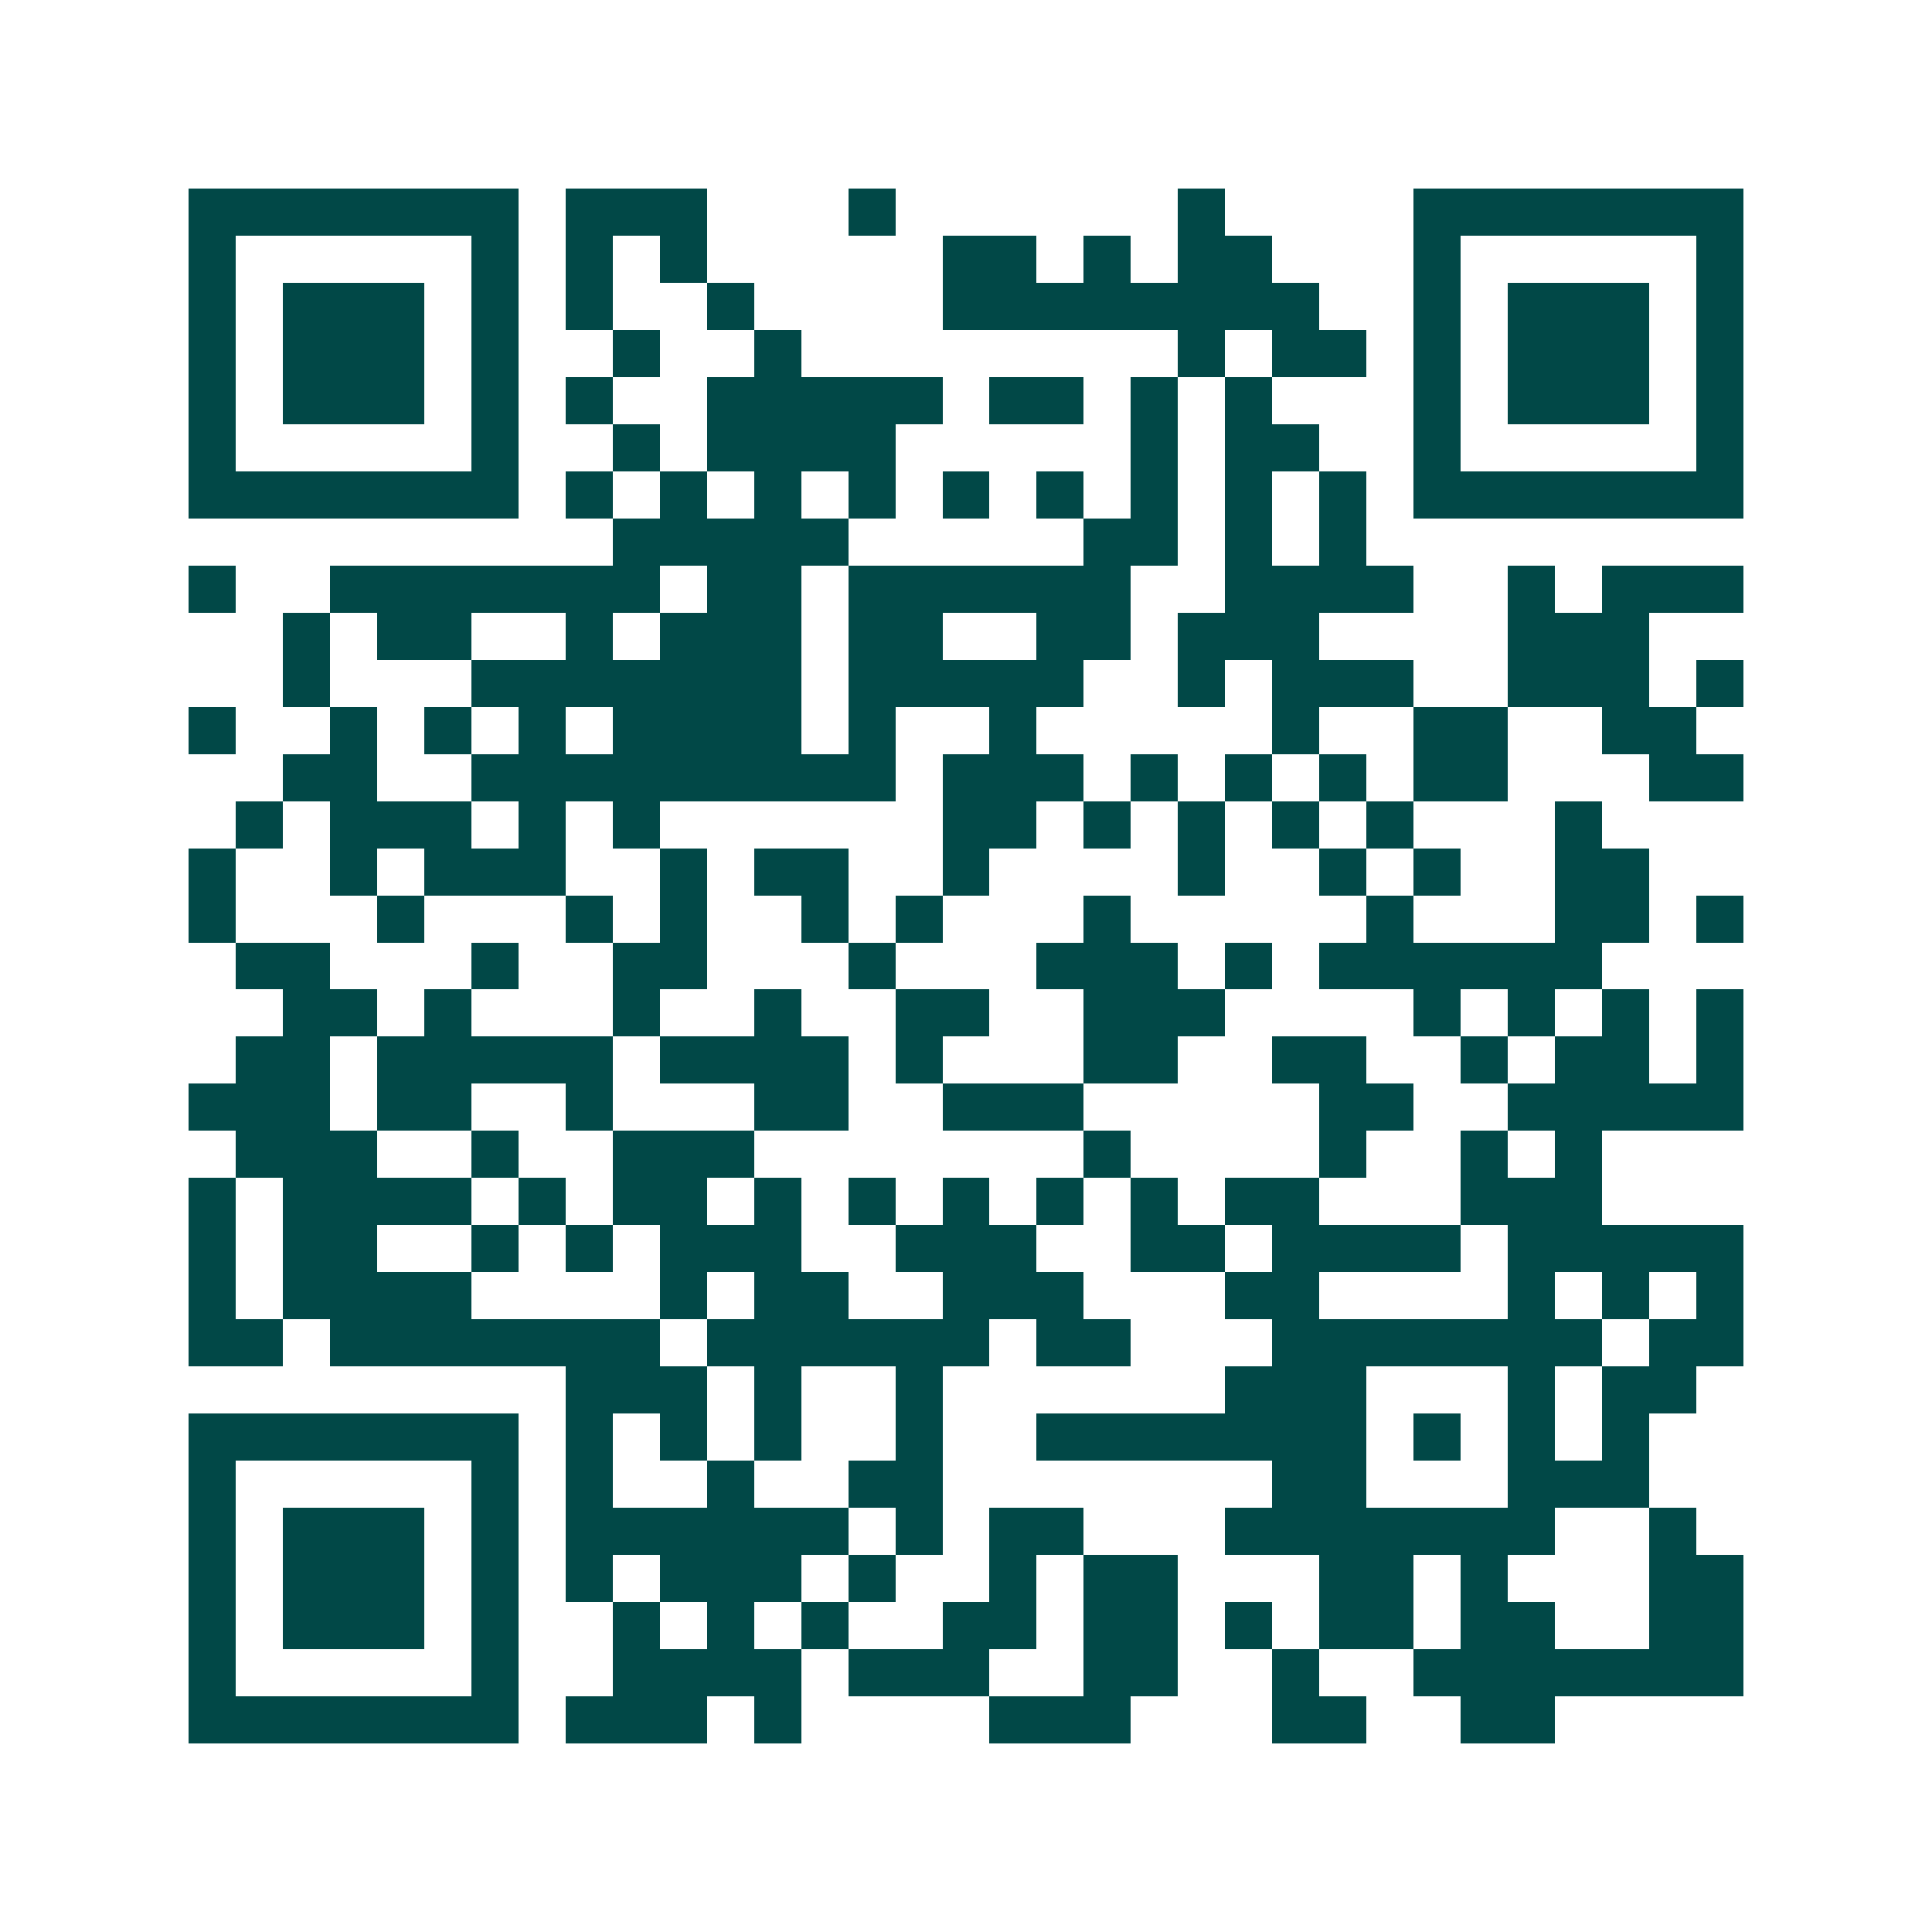 <svg xmlns="http://www.w3.org/2000/svg" width="200" height="200" viewBox="0 0 41 41" shape-rendering="crispEdges"><path fill="#ffffff" d="M0 0h41v41H0z"/><path stroke="#014847" d="M4 4.5h7m1 0h3m3 0h1m6 0h1m4 0h7M4 5.5h1m5 0h1m1 0h1m1 0h1m5 0h2m1 0h1m1 0h2m3 0h1m5 0h1M4 6.5h1m1 0h3m1 0h1m1 0h1m2 0h1m4 0h8m2 0h1m1 0h3m1 0h1M4 7.5h1m1 0h3m1 0h1m2 0h1m2 0h1m8 0h1m1 0h2m1 0h1m1 0h3m1 0h1M4 8.5h1m1 0h3m1 0h1m1 0h1m2 0h5m1 0h2m1 0h1m1 0h1m3 0h1m1 0h3m1 0h1M4 9.5h1m5 0h1m2 0h1m1 0h4m5 0h1m1 0h2m2 0h1m5 0h1M4 10.5h7m1 0h1m1 0h1m1 0h1m1 0h1m1 0h1m1 0h1m1 0h1m1 0h1m1 0h1m1 0h7M13 11.5h5m5 0h2m1 0h1m1 0h1M4 12.5h1m2 0h7m1 0h2m1 0h6m2 0h4m2 0h1m1 0h3M6 13.5h1m1 0h2m2 0h1m1 0h3m1 0h2m2 0h2m1 0h3m4 0h3M6 14.5h1m3 0h7m1 0h5m2 0h1m1 0h3m2 0h3m1 0h1M4 15.5h1m2 0h1m1 0h1m1 0h1m1 0h4m1 0h1m2 0h1m5 0h1m2 0h2m2 0h2M6 16.5h2m2 0h9m1 0h3m1 0h1m1 0h1m1 0h1m1 0h2m3 0h2M5 17.5h1m1 0h3m1 0h1m1 0h1m6 0h2m1 0h1m1 0h1m1 0h1m1 0h1m3 0h1M4 18.5h1m2 0h1m1 0h3m2 0h1m1 0h2m2 0h1m4 0h1m2 0h1m1 0h1m2 0h2M4 19.5h1m3 0h1m3 0h1m1 0h1m2 0h1m1 0h1m3 0h1m5 0h1m3 0h2m1 0h1M5 20.5h2m3 0h1m2 0h2m3 0h1m3 0h3m1 0h1m1 0h6M6 21.5h2m1 0h1m3 0h1m2 0h1m2 0h2m2 0h3m4 0h1m1 0h1m1 0h1m1 0h1M5 22.5h2m1 0h5m1 0h4m1 0h1m3 0h2m2 0h2m2 0h1m1 0h2m1 0h1M4 23.5h3m1 0h2m2 0h1m3 0h2m2 0h3m5 0h2m2 0h5M5 24.5h3m2 0h1m2 0h3m7 0h1m4 0h1m2 0h1m1 0h1M4 25.5h1m1 0h4m1 0h1m1 0h2m1 0h1m1 0h1m1 0h1m1 0h1m1 0h1m1 0h2m3 0h3M4 26.5h1m1 0h2m2 0h1m1 0h1m1 0h3m2 0h3m2 0h2m1 0h4m1 0h5M4 27.5h1m1 0h4m4 0h1m1 0h2m2 0h3m3 0h2m4 0h1m1 0h1m1 0h1M4 28.5h2m1 0h7m1 0h6m1 0h2m3 0h7m1 0h2M12 29.5h3m1 0h1m2 0h1m6 0h3m3 0h1m1 0h2M4 30.5h7m1 0h1m1 0h1m1 0h1m2 0h1m2 0h7m1 0h1m1 0h1m1 0h1M4 31.5h1m5 0h1m1 0h1m2 0h1m2 0h2m7 0h2m3 0h3M4 32.5h1m1 0h3m1 0h1m1 0h6m1 0h1m1 0h2m3 0h7m2 0h1M4 33.5h1m1 0h3m1 0h1m1 0h1m1 0h3m1 0h1m2 0h1m1 0h2m3 0h2m1 0h1m3 0h2M4 34.5h1m1 0h3m1 0h1m2 0h1m1 0h1m1 0h1m2 0h2m1 0h2m1 0h1m1 0h2m1 0h2m2 0h2M4 35.5h1m5 0h1m2 0h4m1 0h3m2 0h2m2 0h1m2 0h7M4 36.5h7m1 0h3m1 0h1m4 0h3m3 0h2m2 0h2"/></svg>
